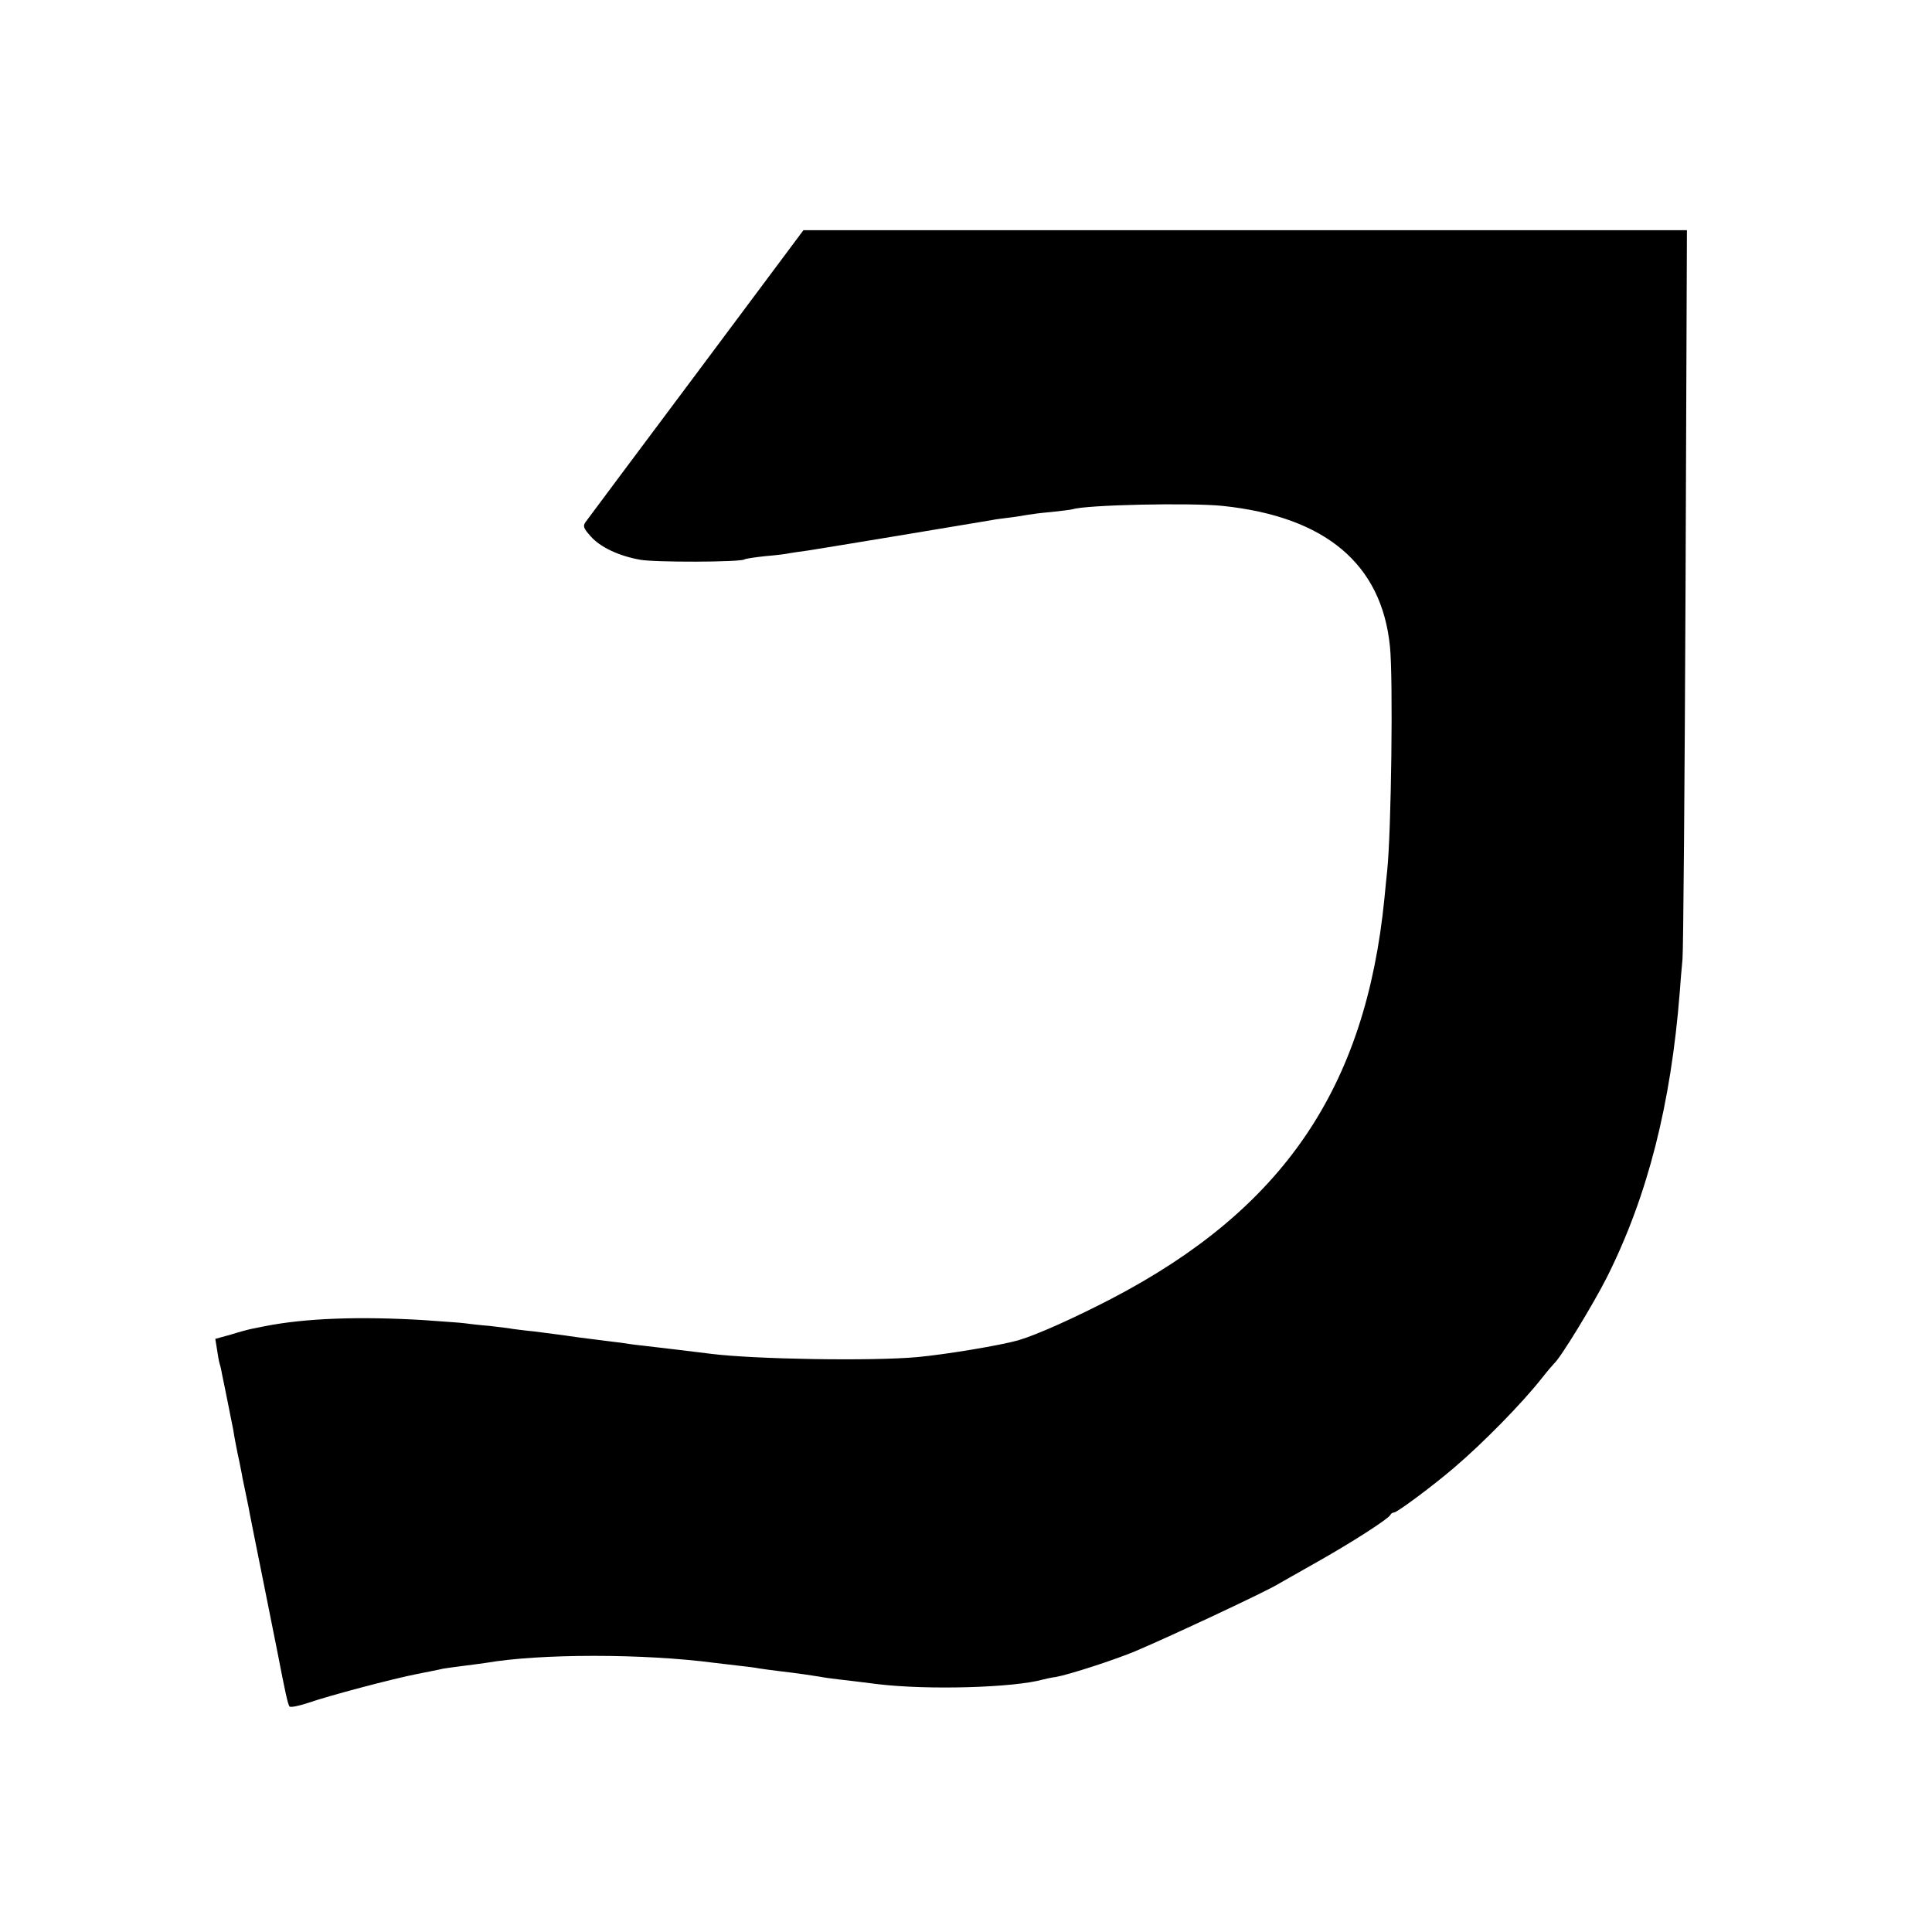 <?xml version="1.0" standalone="no"?>
<!DOCTYPE svg PUBLIC "-//W3C//DTD SVG 20010904//EN"
 "http://www.w3.org/TR/2001/REC-SVG-20010904/DTD/svg10.dtd">
<svg version="1.0" xmlns="http://www.w3.org/2000/svg"
 width="700pt" height="700pt" viewBox="0 0 700 700"
 preserveAspectRatio="xMidYMid meet">
<g transform="translate(0,700) scale(0.1,-0.1)"
fill="#000000" stroke="none">
<path d="M2523 5646 c-213 -285 -394 -527 -401 -537 -11 -15 -8 -23 18 -52 34
-39 101 -71 179 -85 53 -10 362 -9 378 1 4 3 39 8 76 12 37 3 78 8 90 11 12 2
39 6 62 9 35 5 596 98 665 110 14 3 45 7 70 10 25 3 54 8 65 10 11 2 49 7 85
10 36 4 70 8 77 10 49 16 428 24 543 12 372 -39 576 -210 606 -509 12 -113 5
-670 -10 -813 -2 -16 -6 -61 -10 -100 -68 -687 -367 -1126 -988 -1450 -135
-70 -268 -130 -338 -151 -63 -18 -259 -51 -366 -61 -165 -15 -592 -8 -749 12
-31 4 -180 22 -250 30 -22 2 -56 7 -75 10 -19 2 -55 7 -80 10 -43 5 -94 12
-150 20 -14 2 -52 7 -85 11 -33 3 -68 8 -77 9 -9 2 -48 7 -85 11 -37 3 -79 8
-93 10 -14 2 -79 6 -145 11 -231 14 -429 7 -575 -22 -14 -3 -34 -7 -45 -9 -11
-2 -46 -11 -77 -21 l-58 -16 6 -37 c3 -20 7 -45 10 -54 3 -9 7 -27 9 -40 3
-13 12 -59 21 -103 9 -44 17 -87 19 -95 2 -17 15 -84 22 -115 2 -11 6 -31 9
-45 2 -14 9 -45 14 -70 5 -25 12 -56 14 -70 3 -14 25 -128 51 -255 25 -126 48
-241 51 -255 27 -140 37 -186 43 -193 4 -4 34 2 67 13 78 27 305 87 396 105
40 8 82 16 93 19 12 2 48 7 80 11 33 4 67 9 75 10 198 34 572 34 830 0 19 -2
58 -7 85 -10 28 -3 61 -7 75 -10 14 -2 48 -7 75 -10 67 -8 115 -15 145 -20 14
-3 45 -7 70 -10 25 -3 88 -10 140 -17 183 -22 493 -13 600 17 8 2 29 7 46 9
49 9 213 62 289 94 134 57 475 217 515 242 8 5 69 39 134 76 130 73 269 162
274 176 2 4 8 8 13 8 11 0 140 96 216 161 106 90 247 234 318 324 22 28 43 52
46 55 22 18 142 215 191 312 148 295 232 627 264 1033 2 33 7 87 10 120 3 33
8 641 11 1351 l5 1290 -1601 0 -1600 0 -388 -520z"/>
</g>
</svg>
